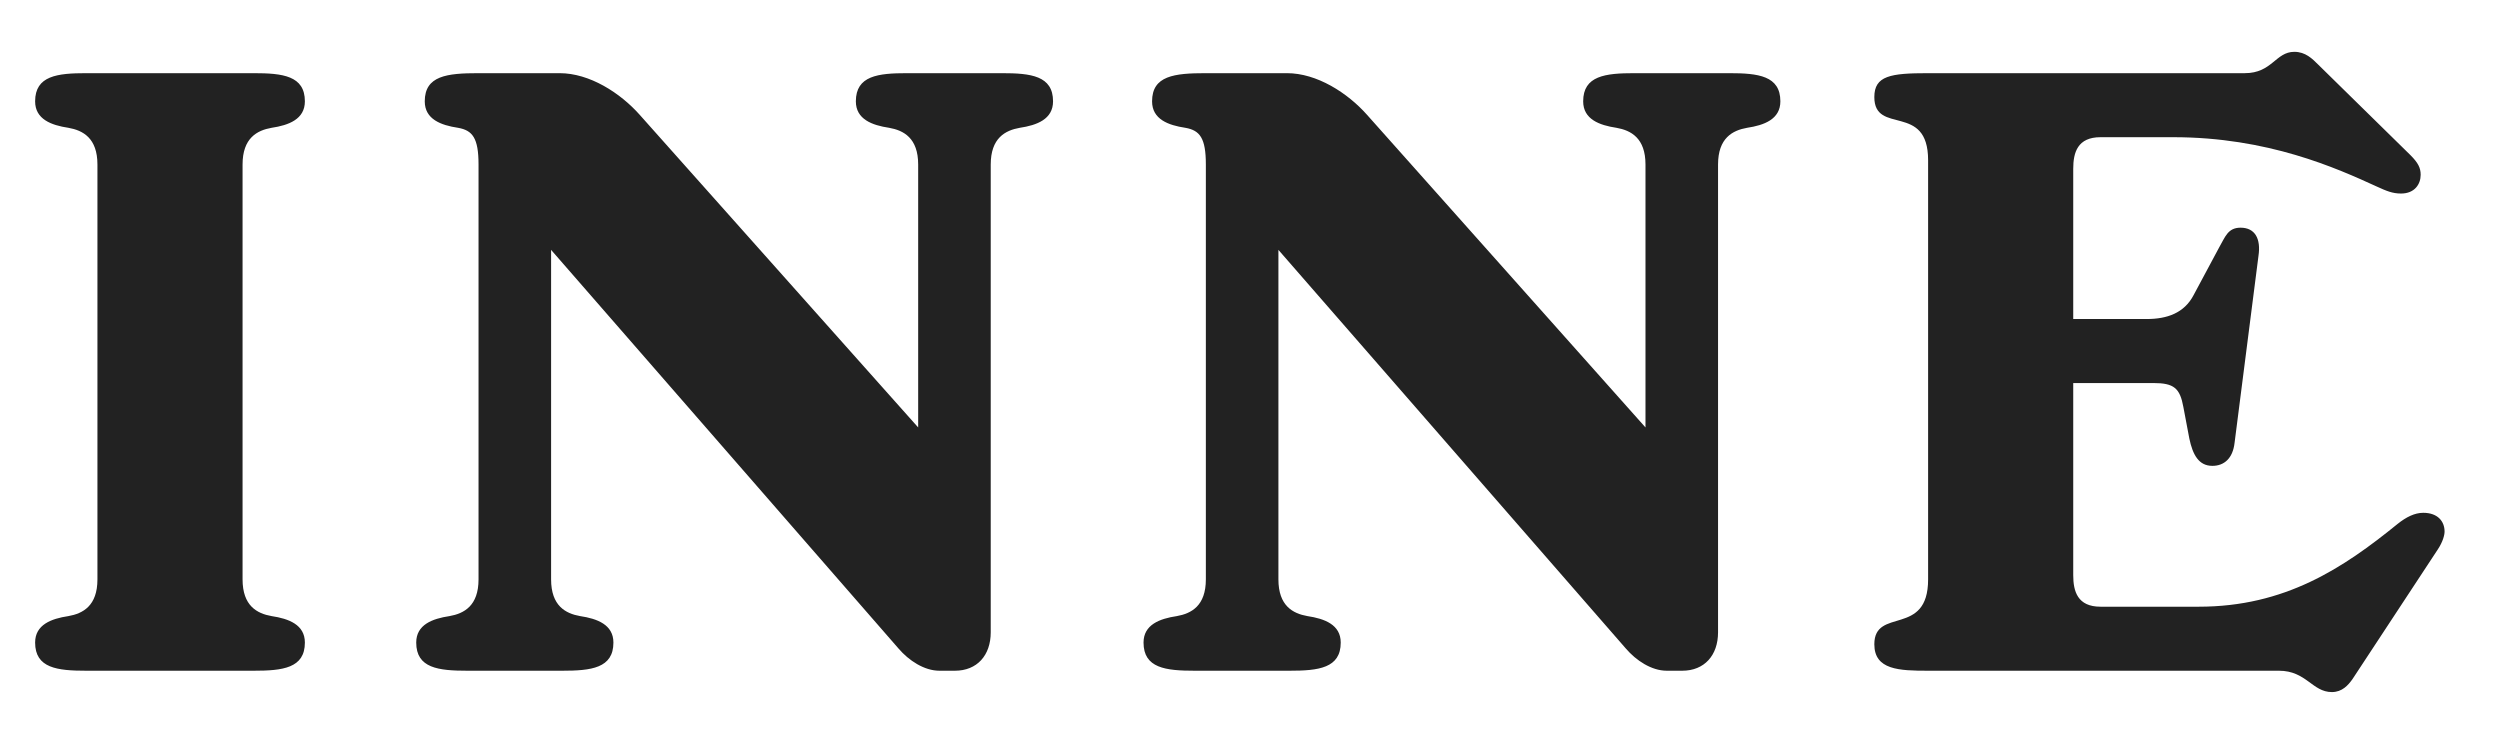 <svg width="41" height="12" viewBox="0 0 41 12" fill="none" xmlns="http://www.w3.org/2000/svg">
<path d="M4.454 10.104C4.216 10.062 3.978 9.936 3.978 9.502V2.698C3.978 2.264 4.216 2.138 4.454 2.096C4.734 2.054 5 1.956 5 1.662C5 1.242 4.636 1.2 4.16 1.2H1.416C0.94 1.2 0.576 1.242 0.576 1.662C0.576 1.956 0.842 2.054 1.122 2.096C1.36 2.138 1.598 2.264 1.598 2.698V9.502C1.598 9.936 1.36 10.062 1.122 10.104C0.842 10.146 0.576 10.244 0.576 10.538C0.576 10.958 0.94 11 1.416 11H4.16C4.636 11 5 10.958 5 10.538C5 10.244 4.734 10.146 4.454 10.104ZM16.43 1.2H14.876C14.4 1.2 14.036 1.242 14.036 1.662C14.036 1.956 14.302 2.054 14.582 2.096C14.82 2.138 15.058 2.264 15.058 2.698V7.01L10.494 1.886C10.172 1.522 9.668 1.2 9.178 1.2H7.848C7.33 1.2 6.966 1.242 6.966 1.662C6.966 1.956 7.232 2.054 7.512 2.096C7.75 2.138 7.848 2.264 7.848 2.698V9.502C7.848 9.936 7.61 10.062 7.372 10.104C7.092 10.146 6.826 10.244 6.826 10.538C6.826 10.958 7.19 11 7.666 11H9.22C9.696 11 10.06 10.958 10.06 10.538C10.06 10.244 9.794 10.146 9.514 10.104C9.276 10.062 9.038 9.936 9.038 9.502V4.098L14.736 10.636C14.904 10.832 15.156 11 15.408 11H15.66C16.024 11 16.248 10.748 16.248 10.37V2.698C16.248 2.264 16.486 2.138 16.724 2.096C17.004 2.054 17.27 1.956 17.27 1.662C17.27 1.242 16.906 1.2 16.43 1.2ZM28.358 1.2H26.804C26.328 1.2 25.964 1.242 25.964 1.662C25.964 1.956 26.23 2.054 26.51 2.096C26.748 2.138 26.986 2.264 26.986 2.698V7.01L22.422 1.886C22.1 1.522 21.596 1.2 21.106 1.2H19.776C19.258 1.2 18.894 1.242 18.894 1.662C18.894 1.956 19.16 2.054 19.44 2.096C19.678 2.138 19.776 2.264 19.776 2.698V9.502C19.776 9.936 19.538 10.062 19.3 10.104C19.02 10.146 18.754 10.244 18.754 10.538C18.754 10.958 19.118 11 19.594 11H21.148C21.624 11 21.988 10.958 21.988 10.538C21.988 10.244 21.722 10.146 21.442 10.104C21.204 10.062 20.966 9.936 20.966 9.502V4.098L26.664 10.636C26.832 10.832 27.084 11 27.336 11H27.588C27.952 11 28.176 10.748 28.176 10.37V2.698C28.176 2.264 28.414 2.138 28.652 2.096C28.932 2.054 29.198 1.956 29.198 1.662C29.198 1.242 28.834 1.2 28.358 1.2ZM39.741 8.41C39.601 8.41 39.461 8.48 39.321 8.592C38.425 9.32 37.473 9.95 36.059 9.95H34.449C34.071 9.95 34.001 9.698 34.001 9.432V6.282H35.317C35.653 6.282 35.751 6.366 35.807 6.674L35.905 7.192C35.961 7.458 36.059 7.64 36.283 7.64C36.479 7.64 36.619 7.514 36.647 7.262L37.039 4.196C37.081 3.916 36.983 3.734 36.745 3.734C36.535 3.734 36.493 3.888 36.395 4.056L35.975 4.84C35.821 5.134 35.541 5.232 35.205 5.232H34.001V2.768C34.001 2.502 34.071 2.25 34.449 2.25H35.639C37.193 2.25 38.313 2.754 38.985 3.062C39.139 3.132 39.237 3.174 39.377 3.174C39.601 3.174 39.699 3.02 39.699 2.866C39.699 2.754 39.657 2.67 39.531 2.544L38.019 1.06C37.921 0.962 37.809 0.85 37.627 0.85C37.319 0.85 37.263 1.2 36.815 1.2H31.621C31.005 1.2 30.739 1.242 30.739 1.592C30.739 2.222 31.621 1.676 31.621 2.628V9.502C31.621 10.454 30.739 9.95 30.739 10.566C30.739 10.986 31.145 11 31.621 11H37.375C37.823 11 37.921 11.35 38.243 11.35C38.411 11.35 38.509 11.238 38.579 11.14L39.979 9.012C40.063 8.886 40.091 8.774 40.091 8.718C40.091 8.55 39.979 8.41 39.741 8.41Z" fill="#222222"/>
</svg>
